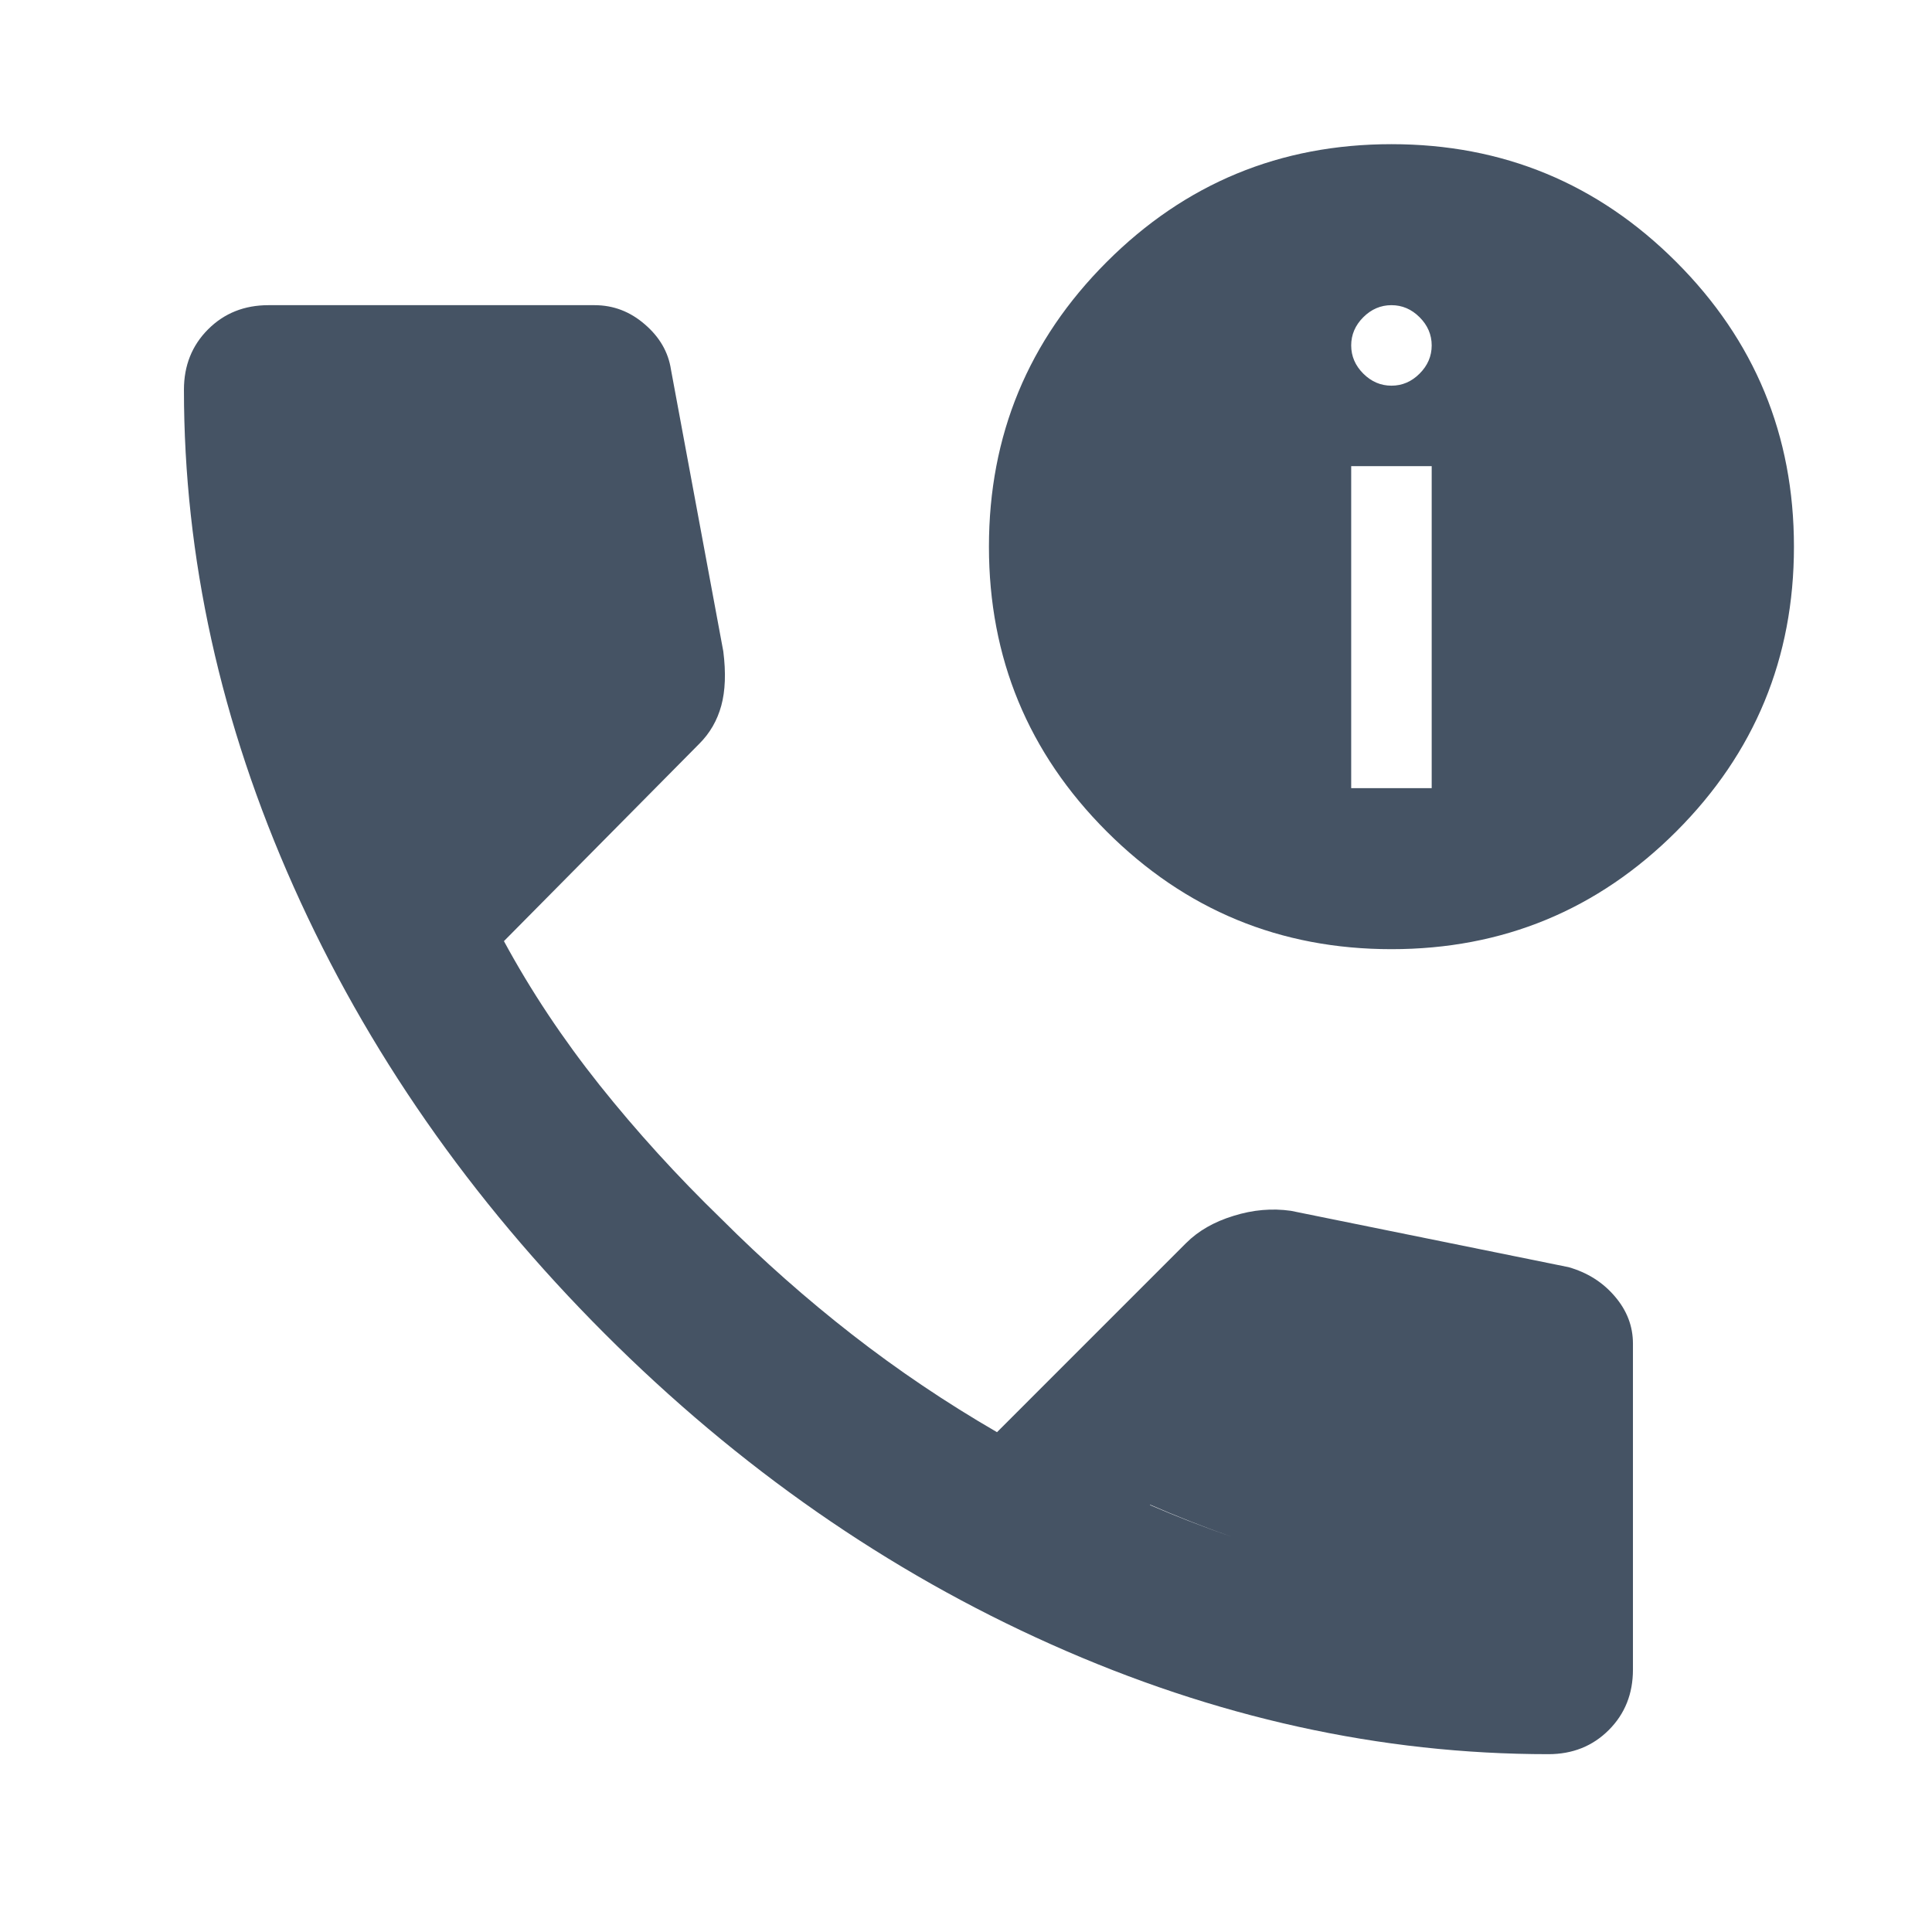 <svg width="24" height="24" viewBox="0 0 24 24" fill="none" xmlns="http://www.w3.org/2000/svg">
<path d="M19.235 21.791C17.152 21.791 15.094 21.337 13.06 20.428C11.027 19.52 9.177 18.233 7.51 16.566C5.844 14.899 4.556 13.049 3.648 11.016C2.74 8.983 2.285 6.924 2.285 4.841C2.285 4.541 2.385 4.291 2.585 4.091C2.785 3.891 3.035 3.791 3.335 3.791H7.385C7.619 3.791 7.827 3.87 8.01 4.029C8.194 4.187 8.302 4.374 8.335 4.591L8.985 8.091C9.019 8.358 9.01 8.583 8.96 8.766C8.91 8.949 8.819 9.108 8.685 9.241L6.26 11.691C6.594 12.308 6.99 12.903 7.448 13.479C7.906 14.053 8.41 14.608 8.96 15.141C9.477 15.658 10.019 16.137 10.585 16.578C11.152 17.02 11.752 17.424 12.385 17.791L14.735 15.441C14.885 15.291 15.081 15.178 15.323 15.104C15.565 15.028 15.802 15.008 16.035 15.041L19.485 15.741C19.719 15.808 19.91 15.928 20.06 16.104C20.21 16.279 20.285 16.474 20.285 16.691V20.741C20.285 21.041 20.185 21.291 19.985 21.491C19.785 21.691 19.535 21.791 19.235 21.791ZM5.335 9.791L6.985 8.141L6.535 5.791H4.335C4.419 6.474 4.535 7.149 4.685 7.816C4.835 8.483 5.052 9.141 5.335 9.791ZM14.285 18.696C14.935 18.976 15.595 19.207 16.265 19.388C16.934 19.569 17.608 19.687 18.285 19.741V17.541L15.935 17.041L14.285 18.696ZM5.335 9.791C5.052 9.141 4.835 8.483 4.685 7.816C4.535 7.149 4.419 6.474 4.335 5.791H6.535L6.985 8.141L5.335 9.791ZM14.285 18.691L15.935 17.041L18.285 17.541V19.741C17.602 19.691 16.927 19.574 16.26 19.391C15.594 19.208 14.935 18.974 14.285 18.691ZM17.285 11.791C15.902 11.791 14.723 11.303 13.748 10.329C12.773 9.354 12.285 8.174 12.285 6.791C12.285 5.408 12.773 4.229 13.748 3.254C14.723 2.279 15.902 1.791 17.285 1.791C18.669 1.791 19.848 2.279 20.823 3.254C21.798 4.229 22.285 5.408 22.285 6.791C22.285 8.174 21.798 9.354 20.823 10.329C19.848 11.303 18.669 11.791 17.285 11.791ZM16.785 9.791H17.785V5.791H16.785V9.791ZM17.285 4.791C17.419 4.791 17.535 4.741 17.635 4.641C17.735 4.541 17.785 4.424 17.785 4.291C17.785 4.158 17.735 4.041 17.635 3.941C17.535 3.841 17.419 3.791 17.285 3.791C17.152 3.791 17.035 3.841 16.935 3.941C16.835 4.041 16.785 4.158 16.785 4.291C16.785 4.424 16.835 4.541 16.935 4.641C17.035 4.741 17.152 4.791 17.285 4.791Z" fill="#455364"/>
</svg>
